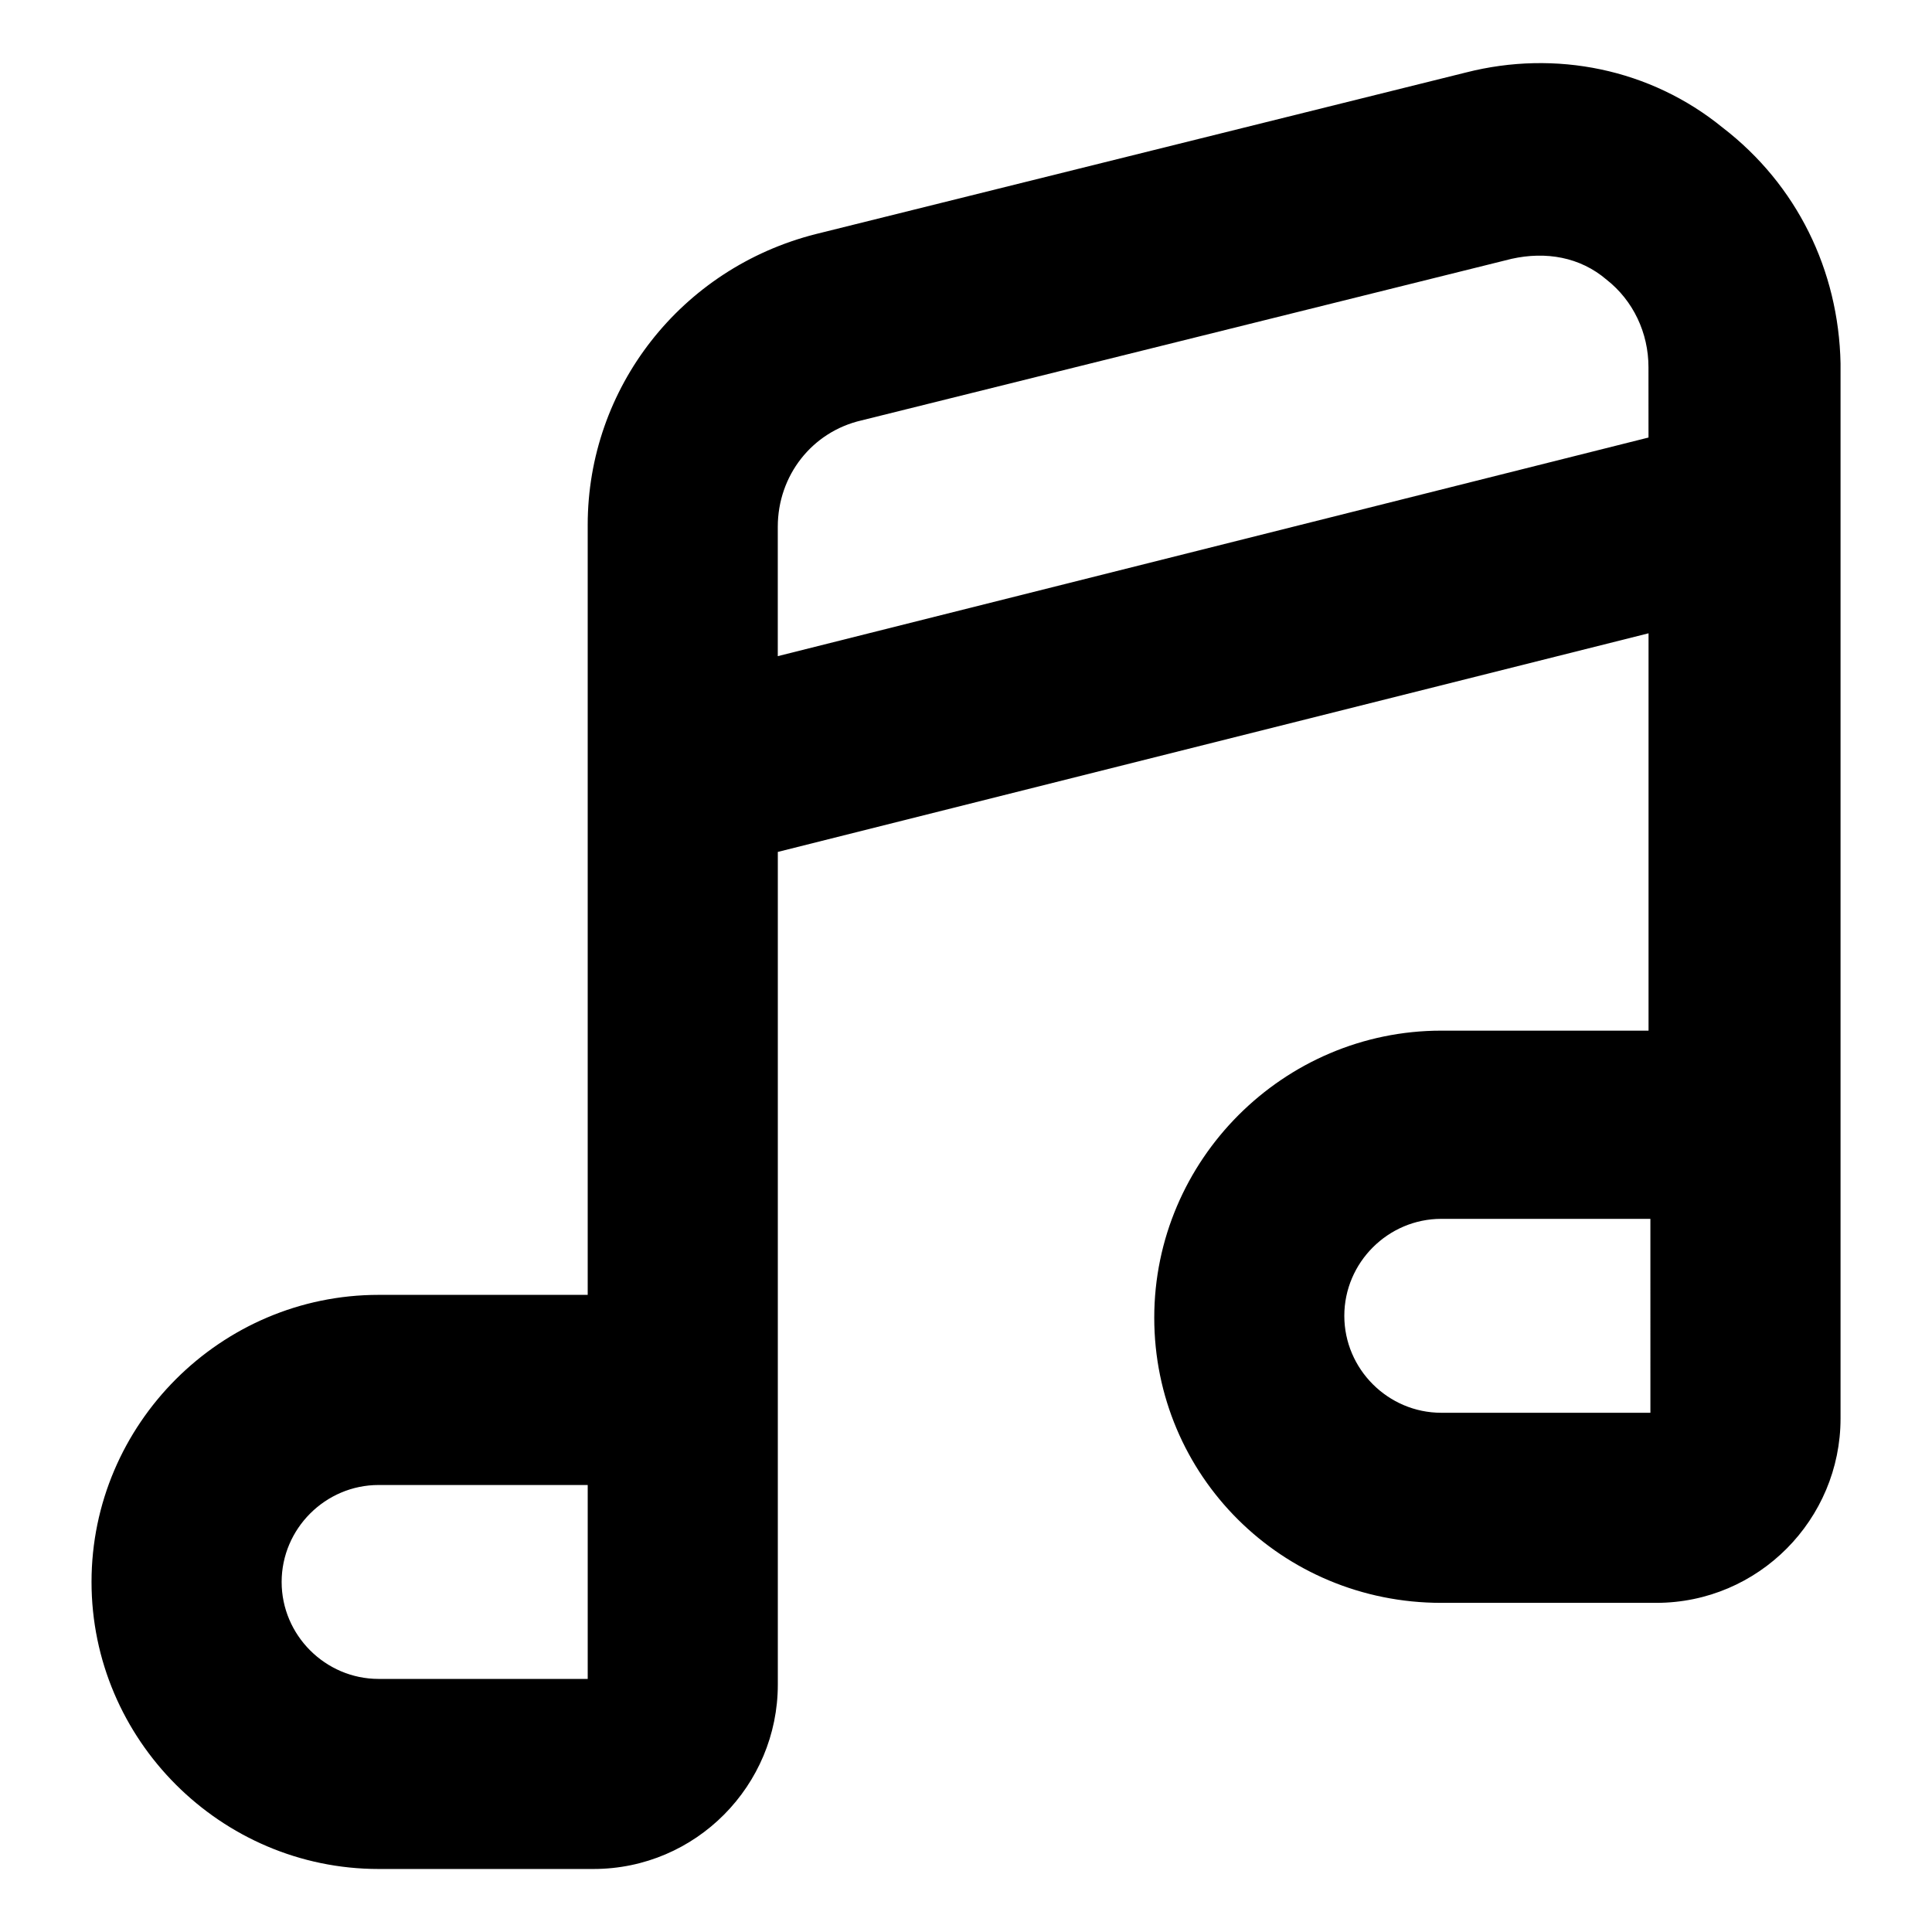 <?xml version="1.0" encoding="UTF-8"?>
<!-- The Best Svg Icon site in the world: iconSvg.co, Visit us! https://iconsvg.co -->
<svg fill="#000000" width="800px" height="800px" version="1.1" viewBox="144 144 512 512" xmlns="http://www.w3.org/2000/svg">
 <path d="m600.52 177.82c-19.145-15.621-44.336-20.656-68.016-14.613l-172.3 42.824c-35.77 9.07-60.457 40.809-60.457 77.082v204.04h-55.418c-41.816 0-76.074 34.258-76.074 76.074 0 41.816 34.258 76.074 76.074 76.074h56.93c27.207 0 48.871-22.168 48.871-48.871v-220.66l230.75-57.938v105.3h-54.918c-41.816 0-76.074 34.258-76.074 76.074s33.758 75.57 76.074 75.57h56.93c27.207 0 48.871-22.168 48.871-48.871v-279.61c-0.504-24.684-11.586-47.355-31.234-62.469zm-300.77 411.11h-55.418c-14.105 0-25.695-11.586-25.695-25.695 0-14.105 11.586-25.695 25.695-25.695h55.418zm281.12-70.531h-54.918c-14.105 0-25.695-11.586-25.695-25.695 0-14.105 11.586-25.695 25.695-25.695h55.418l0.004 51.391zm0-258.45-230.75 57.938v-34.258c0-13.602 9.07-25.191 22.168-28.215l172.3-42.824c9.07-2.016 18.137-0.504 25.191 5.543 7.055 5.543 11.082 14.105 11.082 23.176z"/>
</svg>